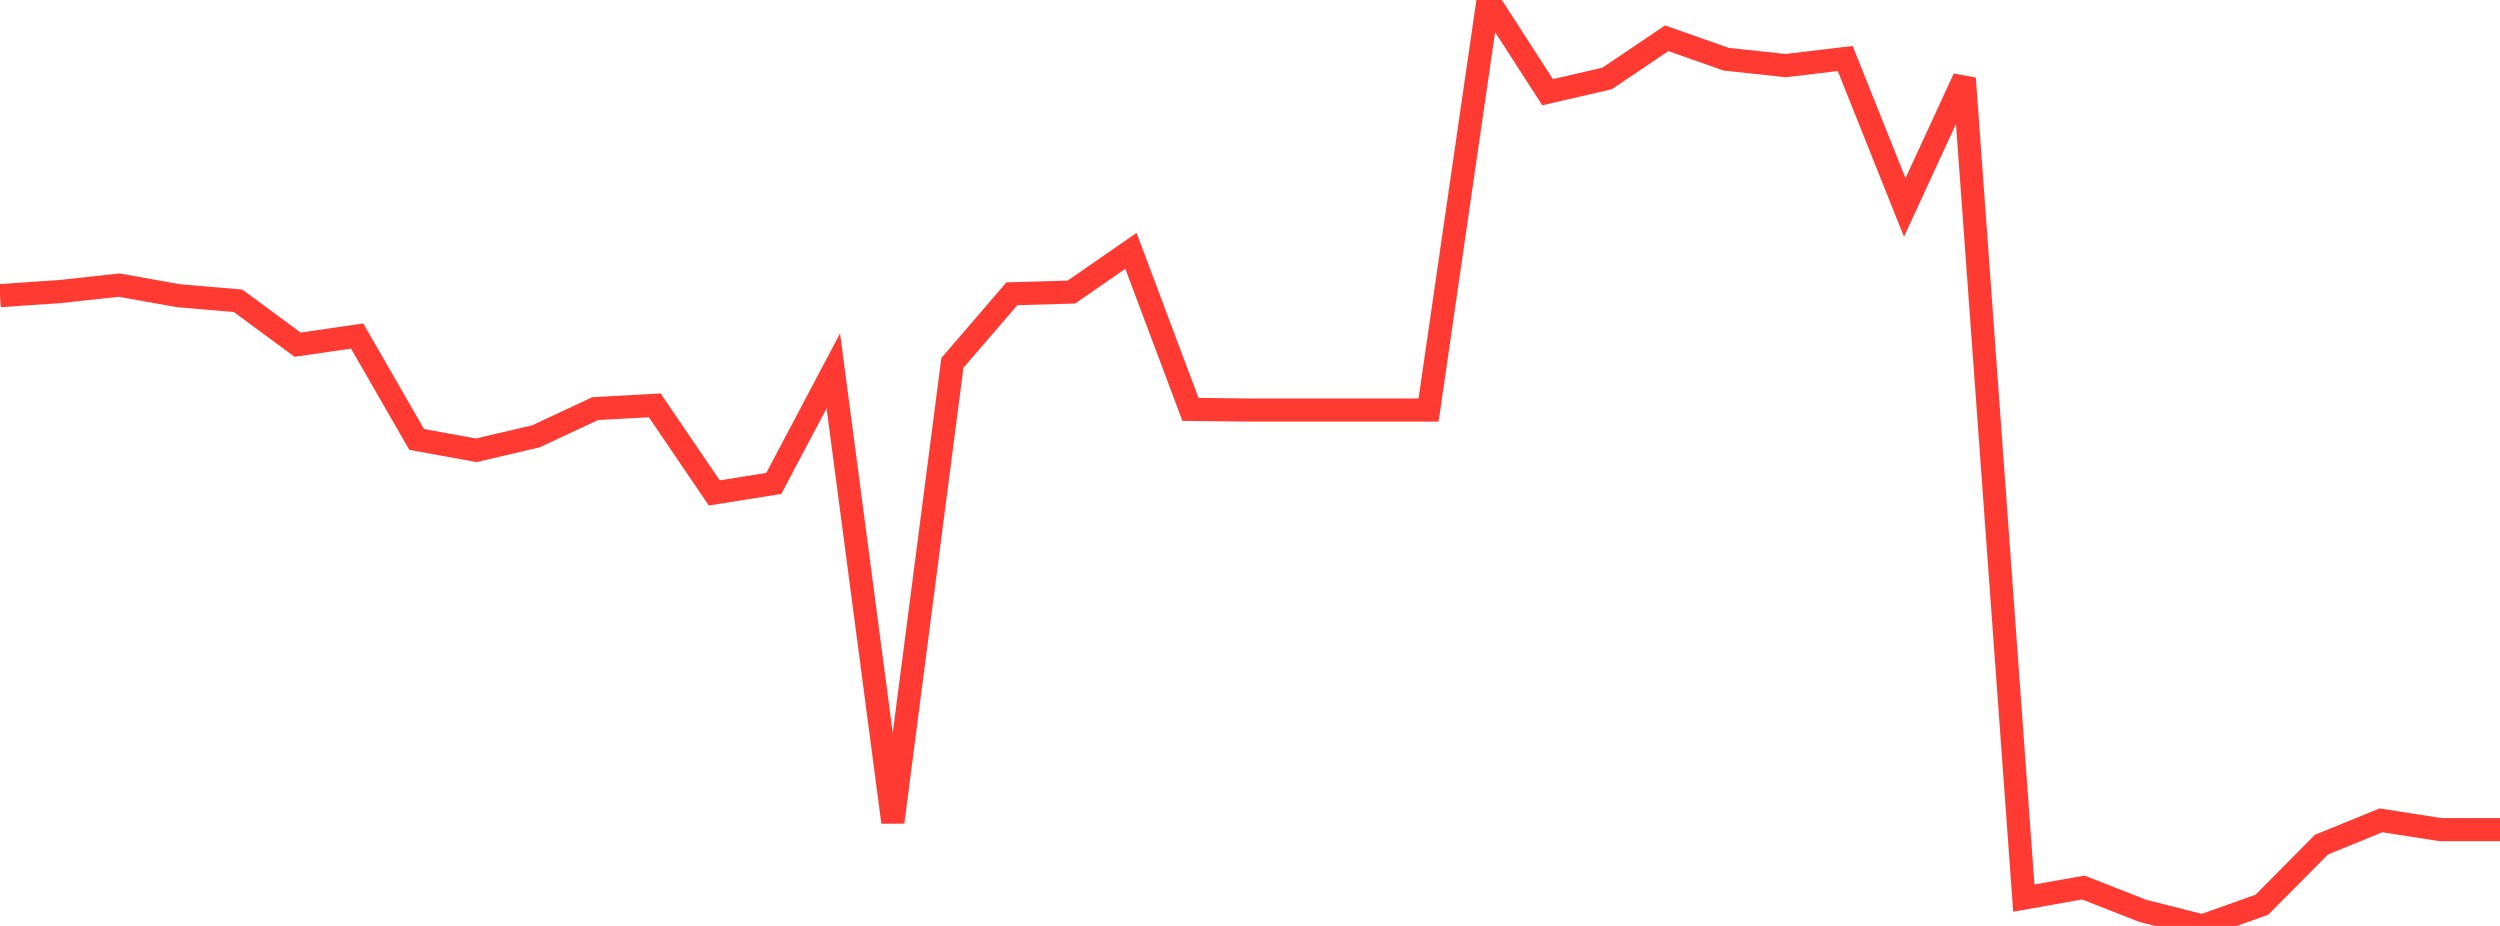 <?xml version="1.0" standalone="no"?>
<!DOCTYPE svg PUBLIC "-//W3C//DTD SVG 1.1//EN" "http://www.w3.org/Graphics/SVG/1.1/DTD/svg11.dtd">

<svg width="135" height="50" viewBox="0 0 135 50" preserveAspectRatio="none" 
  xmlns="http://www.w3.org/2000/svg"
  xmlns:xlink="http://www.w3.org/1999/xlink">


<polyline points="0.0, 15.963 3.214, 15.747 6.429, 15.396 9.643, 15.969 12.857, 16.243 16.071, 18.613 19.286, 18.145 22.5, 23.729 25.714, 24.316 28.929, 23.564 32.143, 22.064 35.357, 21.889 38.571, 26.619 41.786, 26.104 45.0, 20.027 48.214, 44.399 51.429, 19.597 54.643, 15.863 57.857, 15.771 61.071, 13.546 64.286, 22.107 67.5, 22.141 70.714, 22.141 73.929, 22.141 77.143, 22.141 80.357, 0.0 83.571, 4.979 86.786, 4.236 90.0, 2.067 93.214, 3.197 96.429, 3.543 99.643, 3.159 102.857, 11.203 106.071, 4.232 109.286, 48.497 112.5, 47.926 115.714, 49.187 118.929, 50.0 122.143, 48.855 125.357, 45.613 128.571, 44.298 131.786, 44.8 135.0, 44.8" fill="none" stroke="#ff3a33" stroke-width="1.25"/>

</svg>